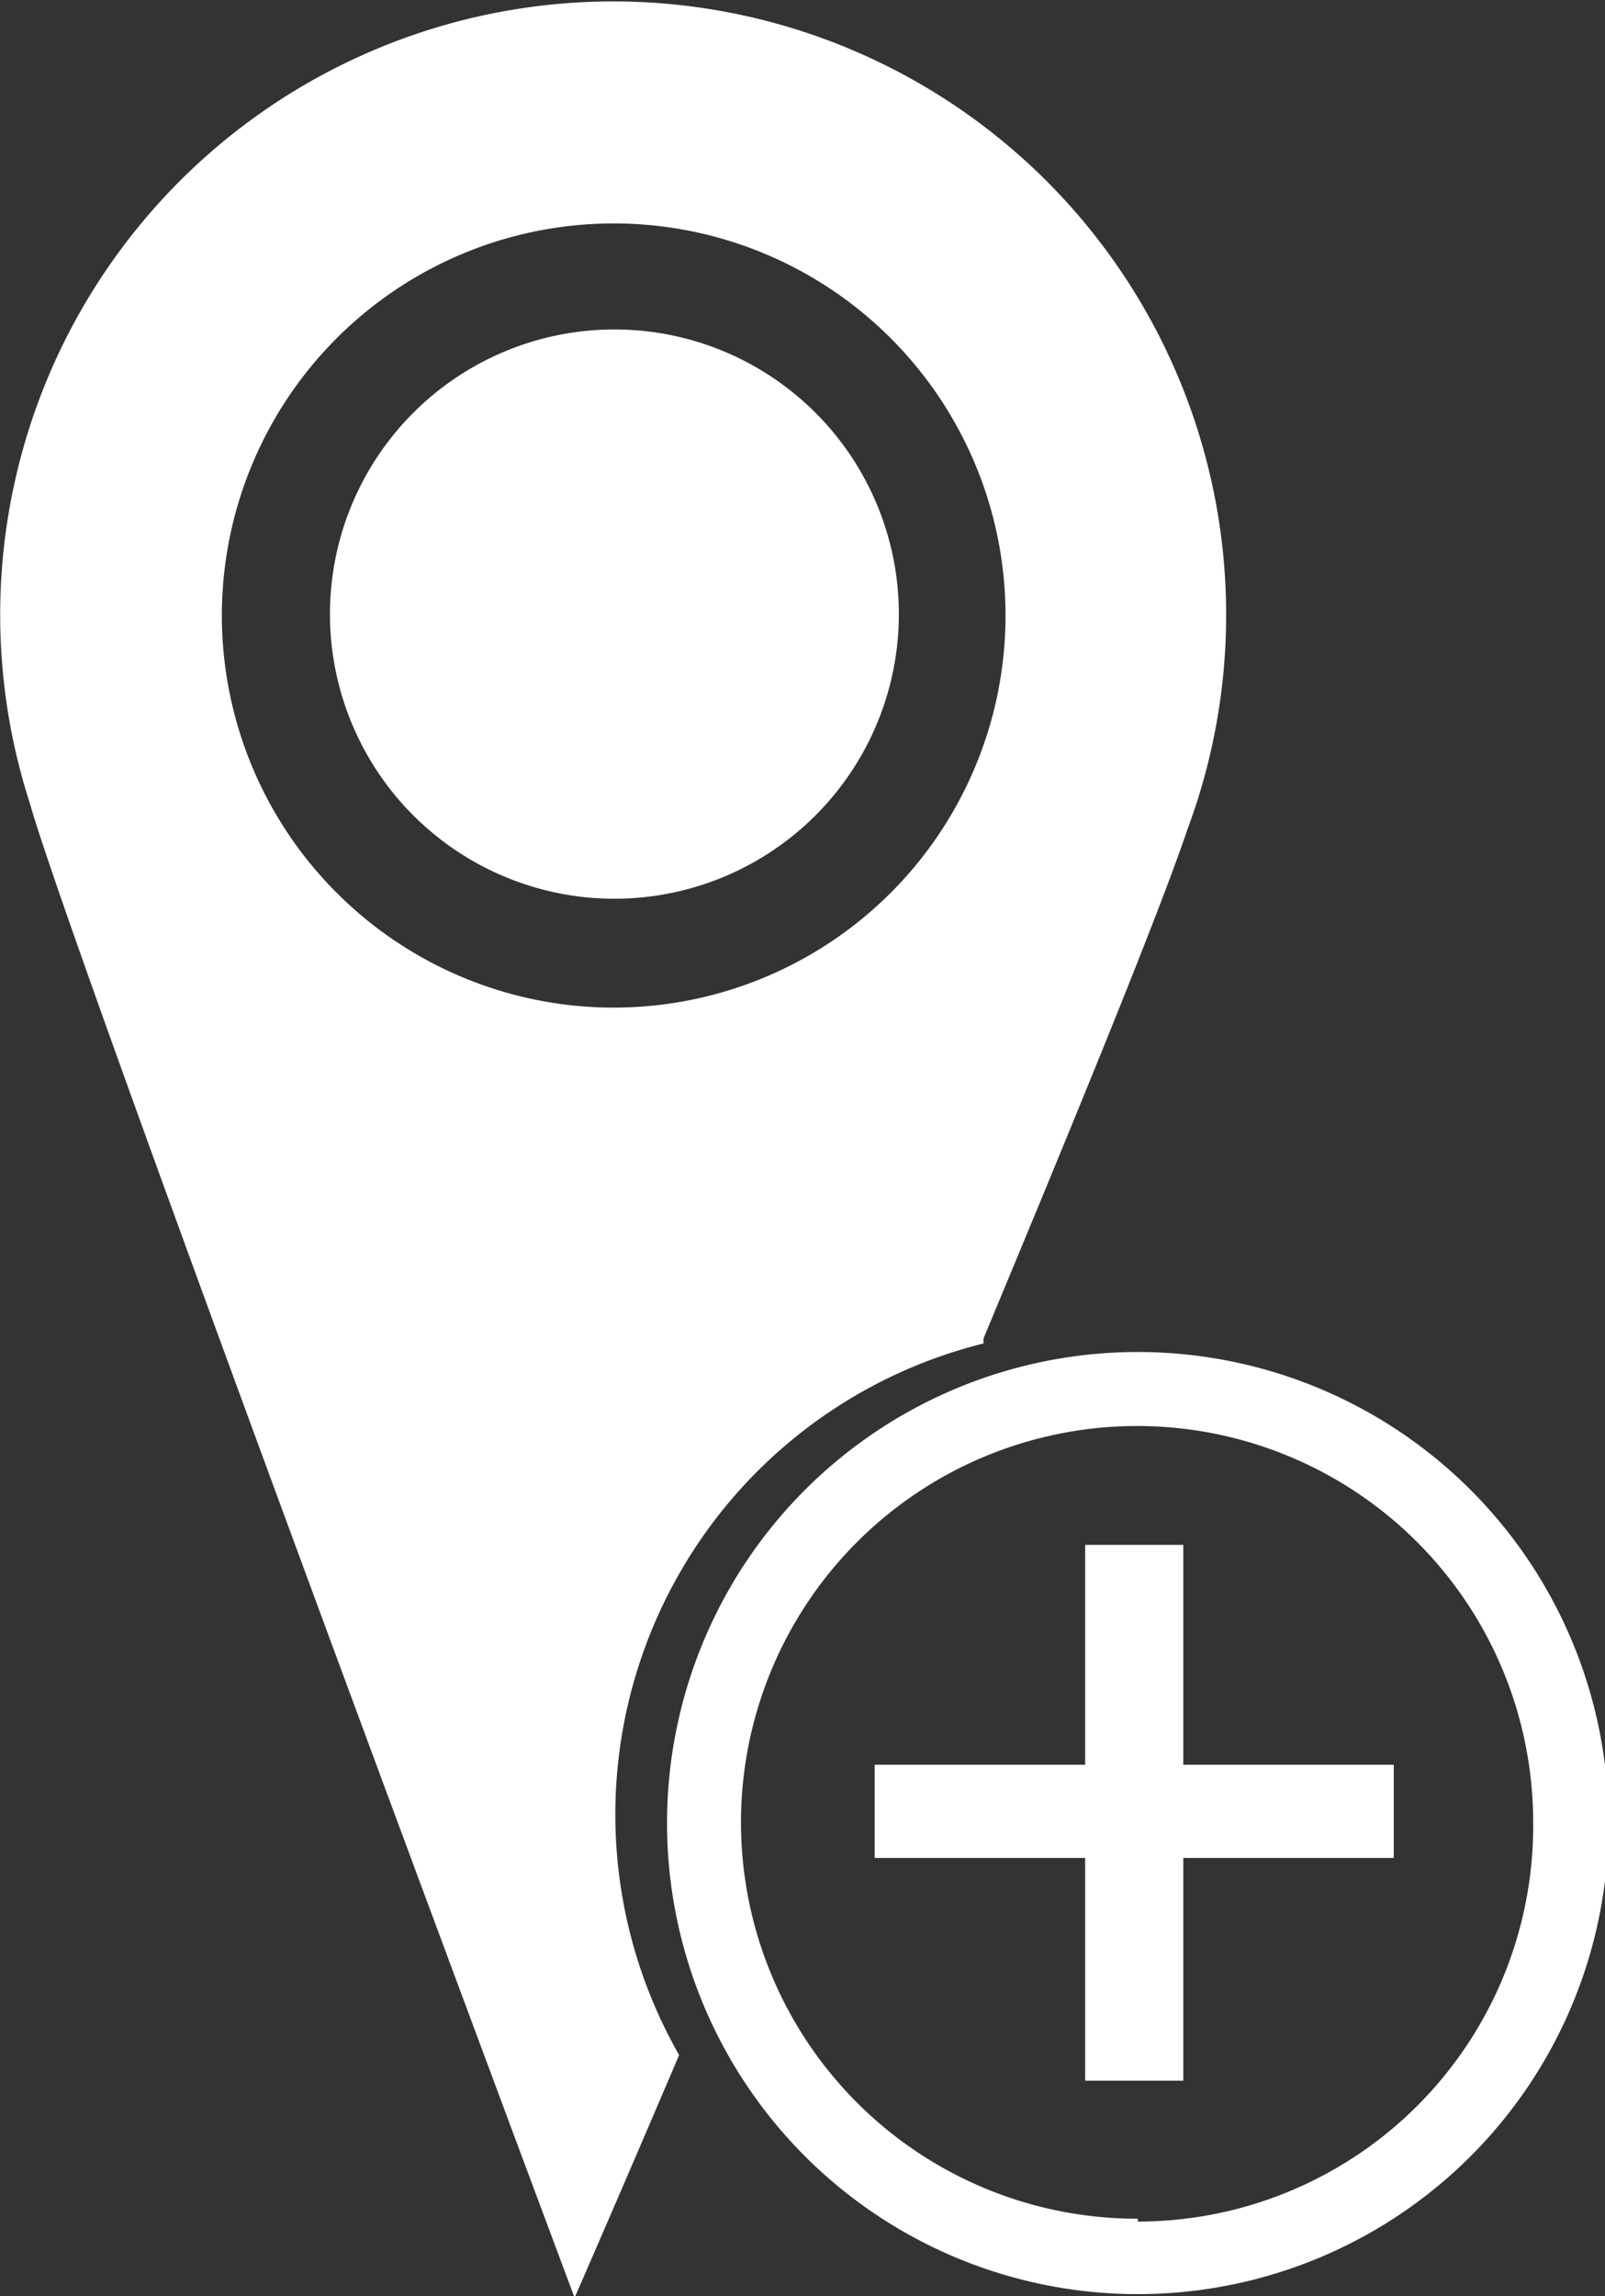 <svg xmlns="http://www.w3.org/2000/svg" viewBox="0 0 22.57 32.27"><rect x="0" y="0" width="22.57" height="32.27" fill="#333333" stroke="none"/><defs><style>.cls-1{fill:#fff;}</style></defs><title>address</title><g id="Capa_2" data-name="Capa 2"><g id="Layer_1" data-name="Layer 1"><path class="cls-1" d="M13.83,18.81c1.33-3.19,2.48-6,2.87-7.16A8.62,8.62,0,1,0,.42,11.29c.61,2.16,7.66,21,7.66,21s.6-1.37,1.47-3.41a6.82,6.82,0,0,1,4.28-10ZM3.12,8.66a5.51,5.51,0,1,1,5.51,5.5A5.51,5.51,0,0,1,3.12,8.66Z"/><path class="cls-1" d="M12.64,8.63a4,4,0,1,0-4,4A4,4,0,0,0,12.64,8.63Z"/><path class="cls-1" d="M16,19a6.62,6.62,0,1,0,6.62,6.61A6.62,6.62,0,0,0,16,19Zm0,12.18a5.57,5.57,0,1,1,5.56-5.57A5.56,5.56,0,0,1,16,31.22Z"/><polygon class="cls-1" points="16.64 21.71 15.26 21.71 15.26 24.8 12.3 24.8 12.3 26.11 15.26 26.11 15.26 29.24 16.64 29.24 16.64 26.11 19.6 26.11 19.6 24.8 16.64 24.8 16.64 21.71"/></g></g></svg>
